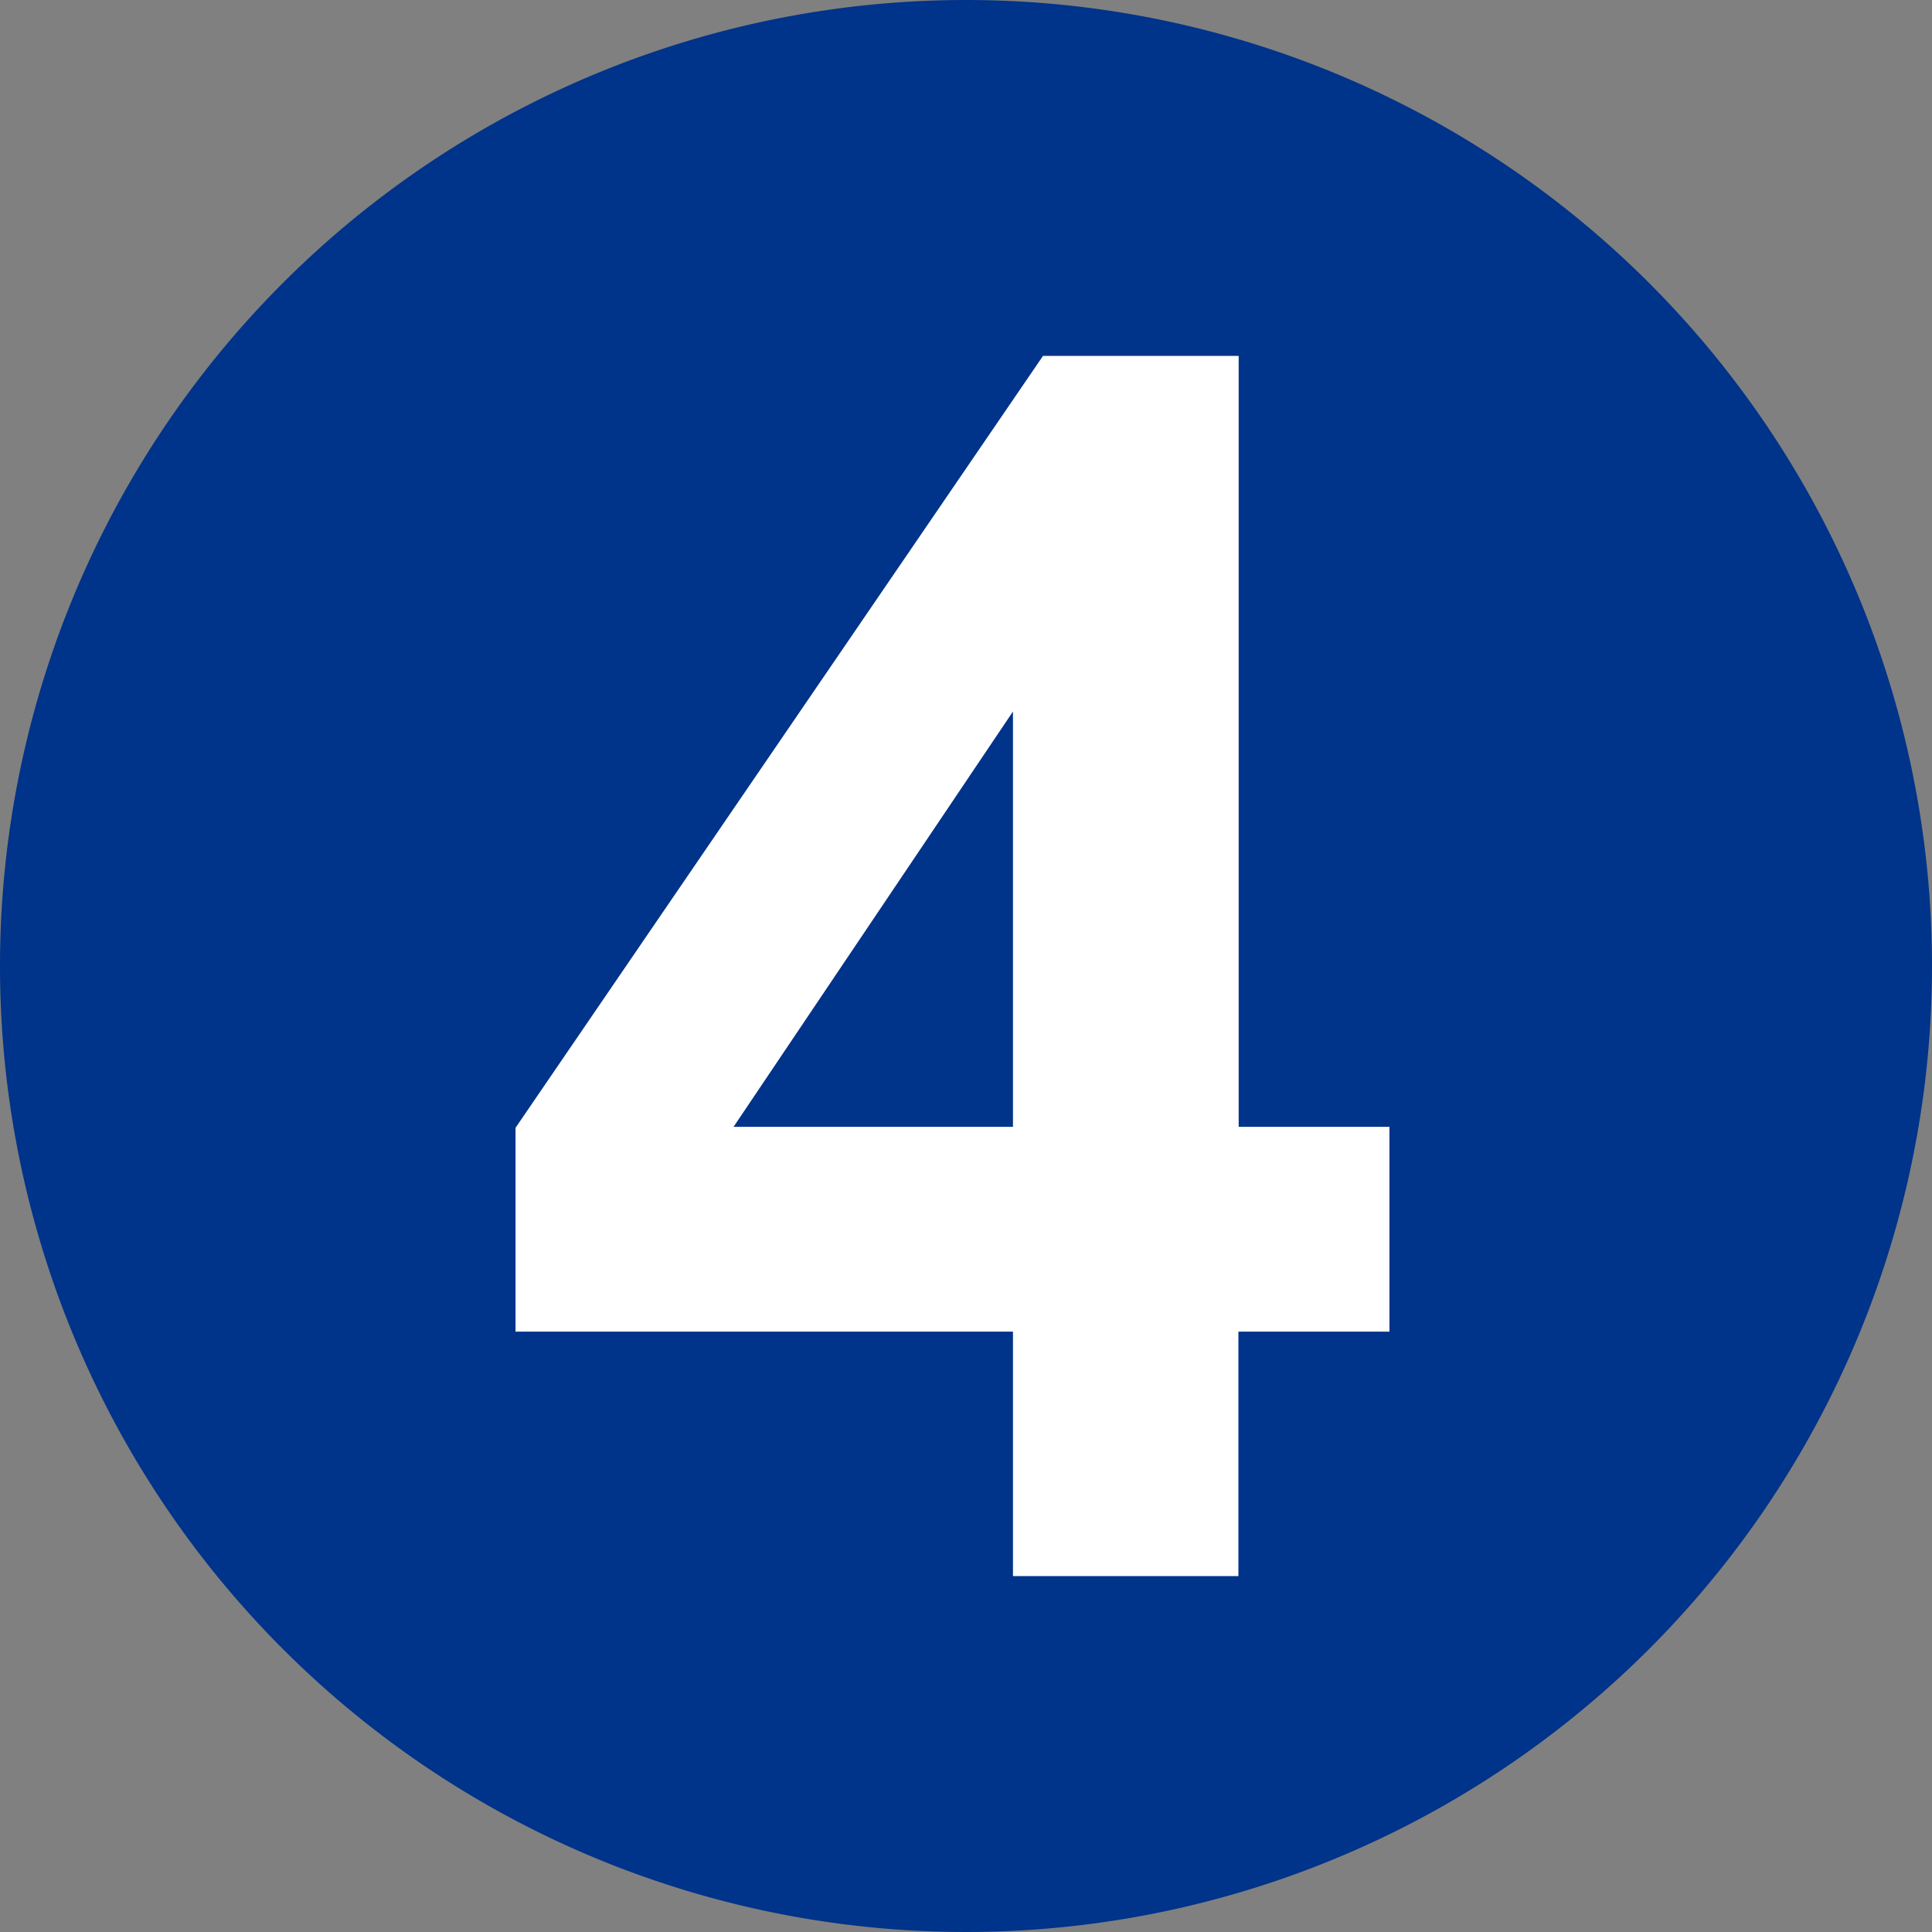 <svg xmlns="http://www.w3.org/2000/svg" width="29" height="29" viewBox="0 0 29 29"><rect x="0" y="0" width="29" height="29" fill="#808080" stroke="none"/><defs><style>.a{fill:#00338a;}.b{fill:#fff;}</style></defs><g transform="translate(-68 -417)"><path class="a" d="M14.5,0A14.5,14.5,0,1,1,0,14.5,14.5,14.5,0,0,1,14.5,0Z" transform="translate(68 417)"/><path class="b" d="M7.949-.371V-4.041H.482V-7.1L8.4-18.687h2.937V-7.115H13.6v3.074H11.333V-.371Zm0-6.744v-6.234L3.755-7.115Z" transform="translate(75.256 441.029)"/></g></svg>